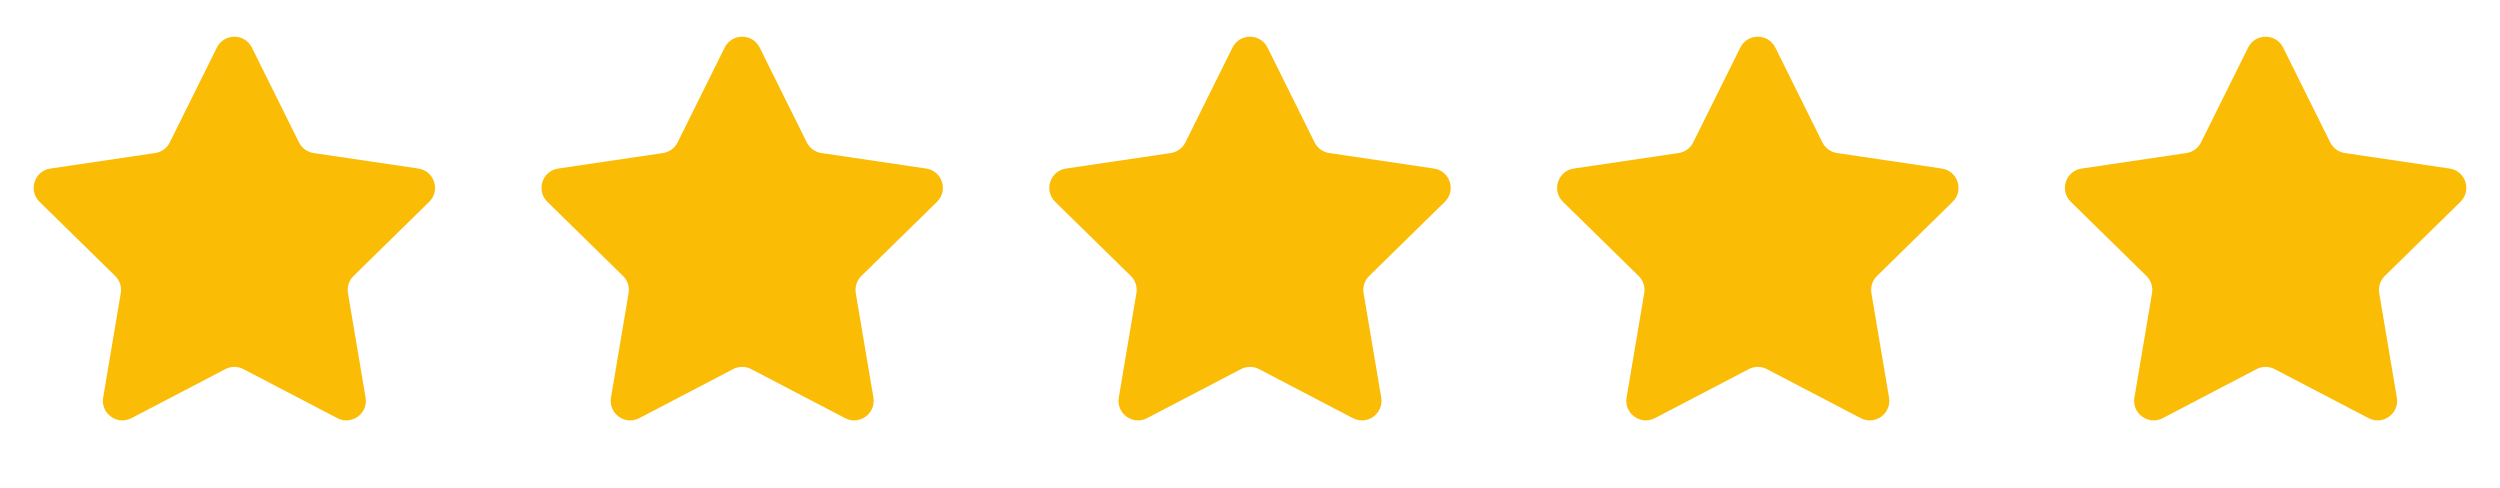 <svg width="128" height="25" viewBox="0 0 128 25" fill="none" xmlns="http://www.w3.org/2000/svg">
<path d="M11.104 2.435C11.472 1.695 12.528 1.695 12.896 2.435L15.308 7.292C15.454 7.585 15.734 7.788 16.058 7.836L21.422 8.63C22.239 8.751 22.565 9.755 21.975 10.333L18.102 14.129C17.869 14.358 17.762 14.687 17.816 15.009L18.718 20.356C18.856 21.171 18.002 21.792 17.27 21.409L12.463 18.899C12.173 18.747 11.827 18.747 11.537 18.899L6.731 21.409C5.998 21.792 5.144 21.171 5.282 20.356L6.184 15.009C6.238 14.687 6.131 14.358 5.898 14.129L2.025 10.333C1.435 9.755 1.761 8.751 2.578 8.63L7.942 7.836C8.266 7.788 8.546 7.585 8.692 7.292L11.104 2.435Z" fill="#FBBC05"/>
<path d="M37.104 2.435C37.472 1.695 38.528 1.695 38.896 2.435L41.308 7.292C41.454 7.585 41.734 7.788 42.057 7.836L47.422 8.63C48.239 8.751 48.565 9.755 47.975 10.333L44.102 14.129C43.868 14.358 43.762 14.687 43.816 15.009L44.718 20.356C44.856 21.171 44.002 21.792 43.27 21.409L38.463 18.899C38.173 18.747 37.827 18.747 37.537 18.899L32.73 21.409C31.998 21.792 31.144 21.171 31.282 20.356L32.184 15.009C32.238 14.687 32.132 14.358 31.898 14.129L28.025 10.333C27.435 9.755 27.761 8.751 28.578 8.63L33.943 7.836C34.266 7.788 34.546 7.585 34.692 7.292L37.104 2.435Z" fill="#FBBC05"/>
<path d="M63.104 2.435C63.472 1.695 64.528 1.695 64.896 2.435L67.308 7.292C67.454 7.585 67.734 7.788 68.058 7.836L73.422 8.63C74.239 8.751 74.565 9.755 73.975 10.333L70.102 14.129C69.868 14.358 69.762 14.687 69.816 15.009L70.719 20.356C70.856 21.171 70.002 21.792 69.269 21.409L64.463 18.899C64.173 18.747 63.827 18.747 63.537 18.899L58.73 21.409C57.998 21.792 57.144 21.171 57.282 20.356L58.184 15.009C58.238 14.687 58.132 14.358 57.898 14.129L54.025 10.333C53.435 9.755 53.761 8.751 54.578 8.63L59.943 7.836C60.266 7.788 60.546 7.585 60.692 7.292L63.104 2.435Z" fill="#FBBC05"/>
<path d="M89.104 2.435C89.472 1.695 90.528 1.695 90.896 2.435L93.308 7.292C93.454 7.585 93.734 7.788 94.058 7.836L99.422 8.63C100.239 8.751 100.565 9.755 99.975 10.333L96.102 14.129C95.868 14.358 95.762 14.687 95.816 15.009L96.719 20.356C96.856 21.171 96.002 21.792 95.269 21.409L90.463 18.899C90.173 18.747 89.827 18.747 89.537 18.899L84.731 21.409C83.998 21.792 83.144 21.171 83.281 20.356L84.184 15.009C84.238 14.687 84.132 14.358 83.898 14.129L80.025 10.333C79.435 9.755 79.761 8.751 80.578 8.63L85.942 7.836C86.266 7.788 86.546 7.585 86.692 7.292L89.104 2.435Z" fill="#FBBC05"/>
<path d="M115.104 2.435C115.472 1.695 116.528 1.695 116.896 2.435L119.308 7.292C119.454 7.585 119.734 7.788 120.058 7.836L125.422 8.63C126.239 8.751 126.565 9.755 125.975 10.333L122.102 14.129C121.868 14.358 121.762 14.687 121.816 15.009L122.718 20.356C122.856 21.171 122.002 21.792 121.269 21.409L116.463 18.899C116.173 18.747 115.827 18.747 115.537 18.899L110.731 21.409C109.998 21.792 109.144 21.171 109.282 20.356L110.184 15.009C110.238 14.687 110.132 14.358 109.898 14.129L106.025 10.333C105.435 9.755 105.761 8.751 106.578 8.63L111.942 7.836C112.266 7.788 112.546 7.585 112.692 7.292L115.104 2.435Z" fill="#FBBC05"/>
</svg>
